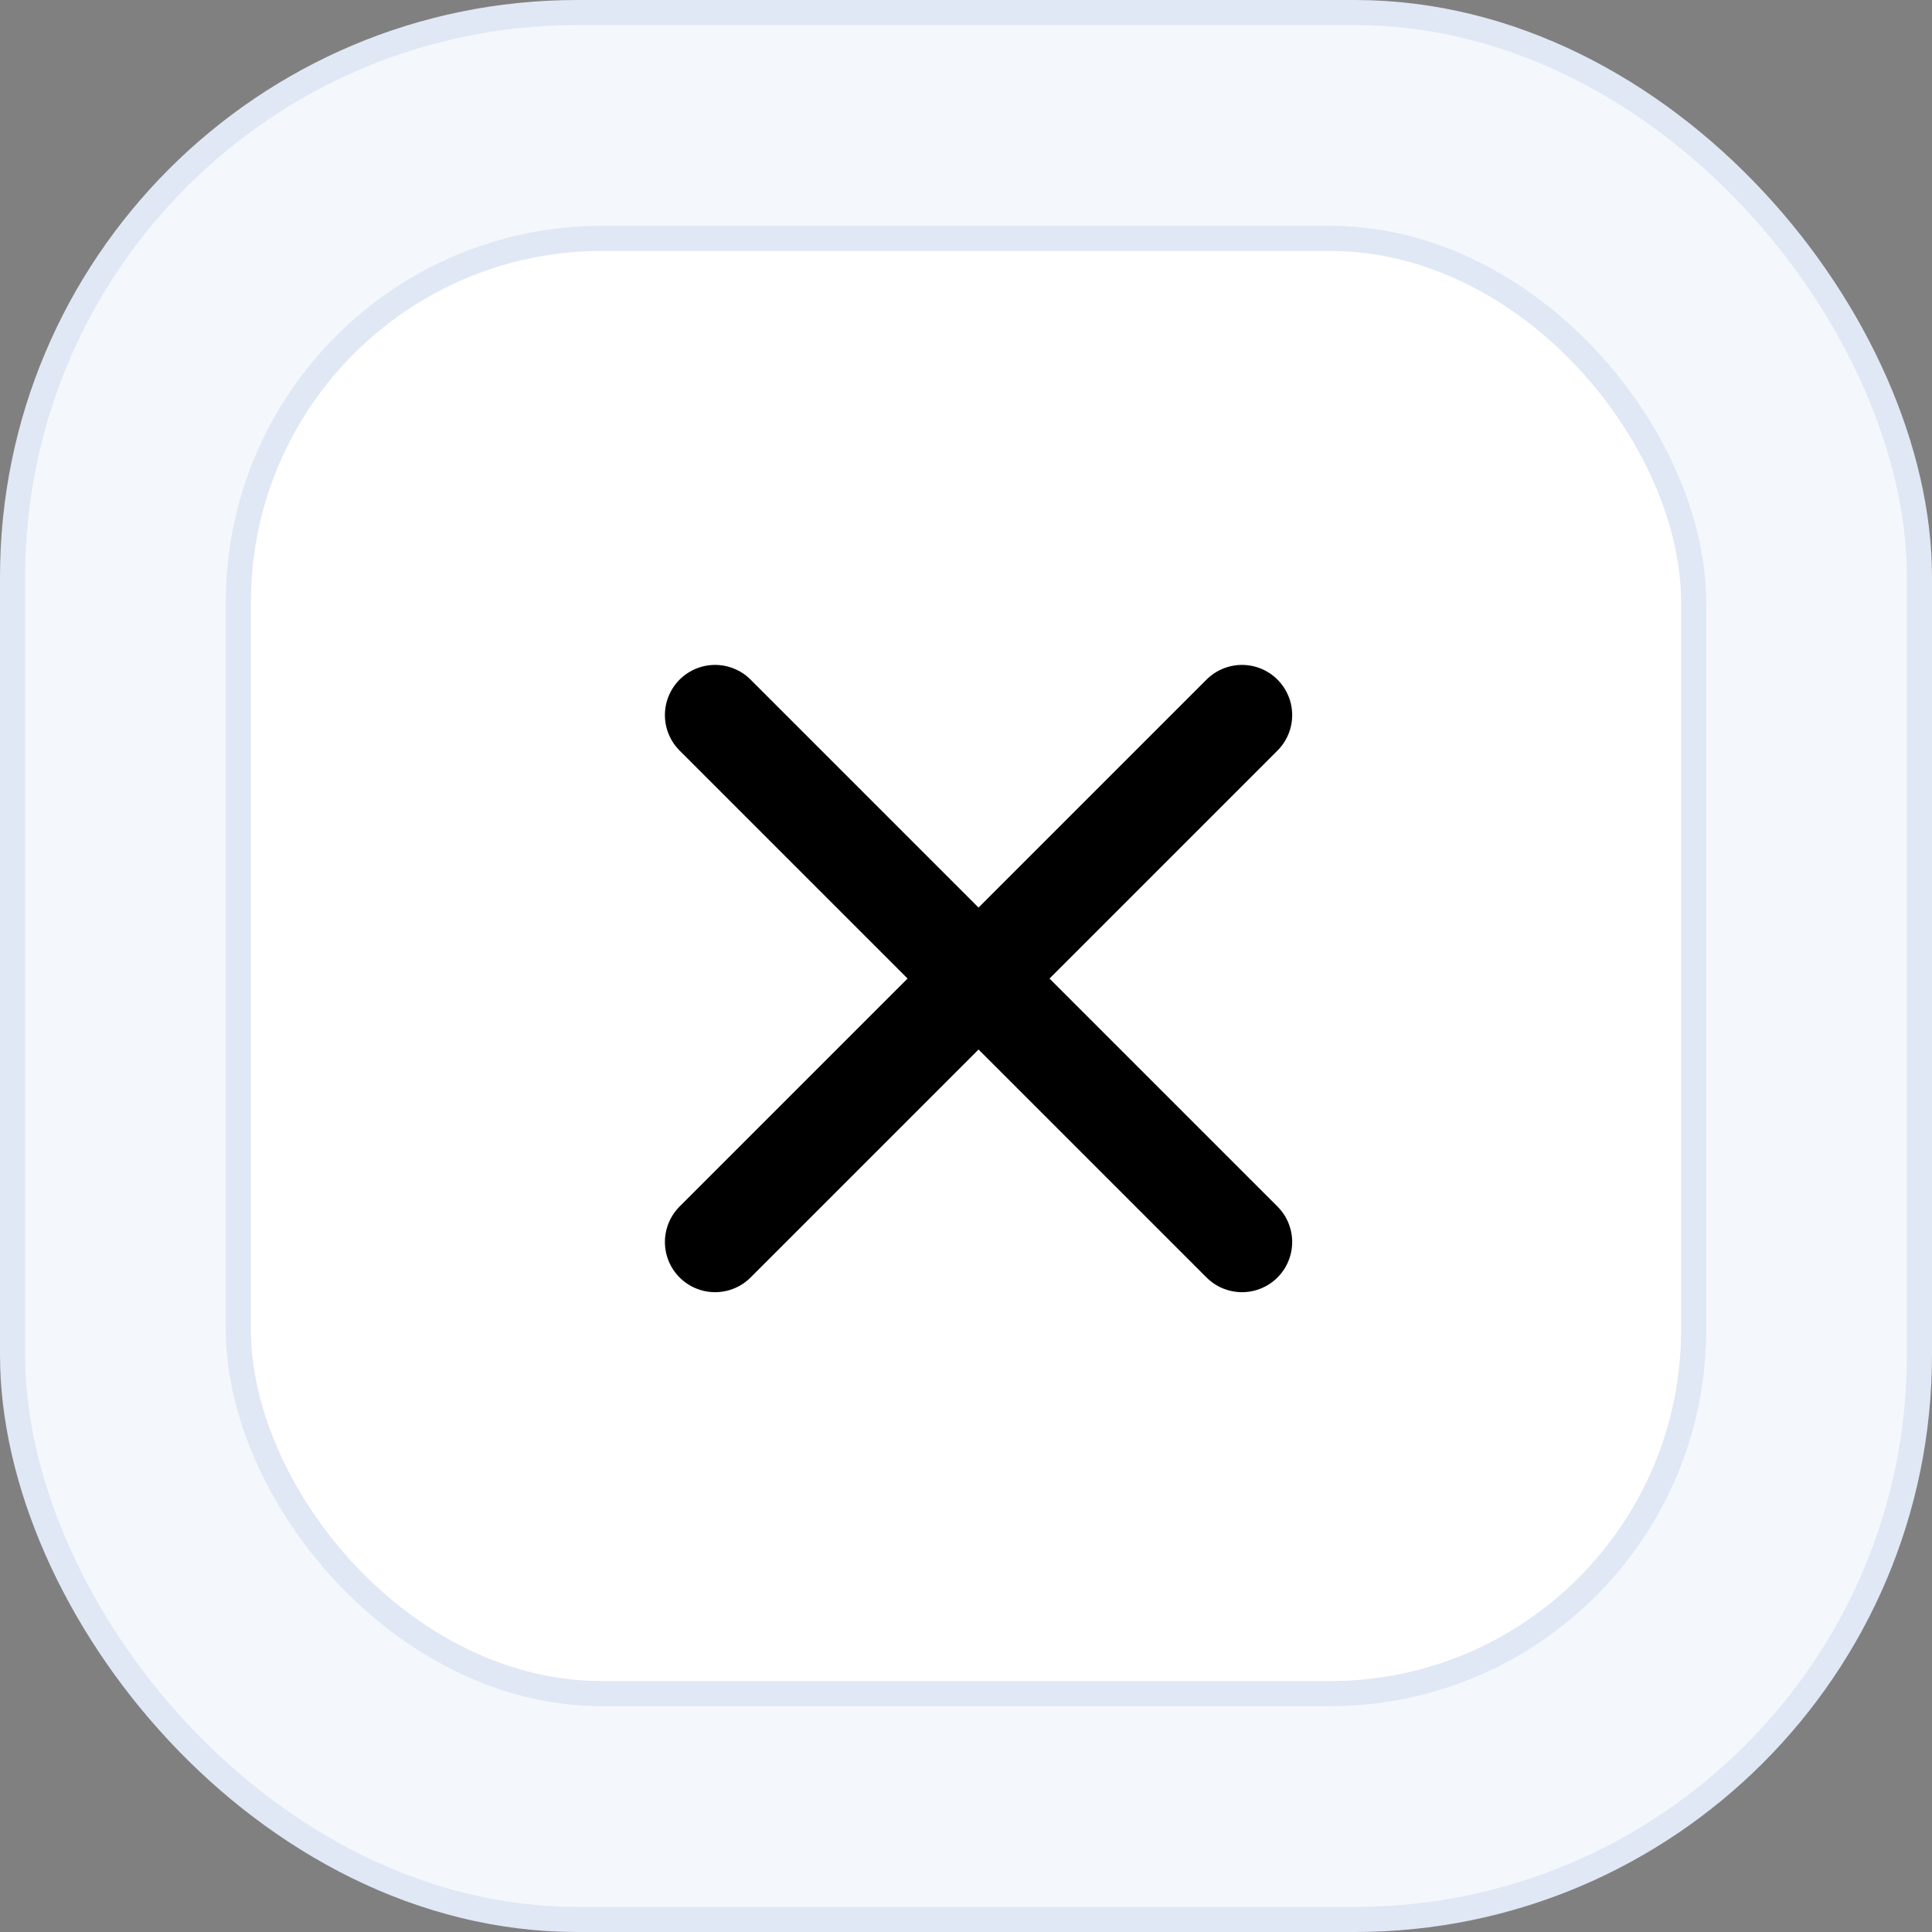 <svg width="77" height="77" viewBox="0 0 77 77" fill="none" xmlns="http://www.w3.org/2000/svg">
<rect x="0" y="0" width="77" height="77" fill="#808080" stroke="none"/>
<rect x="0.5" y="0.5" width="76" height="76" rx="22.5" fill="#F4F8FC"/>
<rect x="0.5" y="0.5" width="76" height="76" rx="22.5" stroke="#E0E7F5"/>
<rect x="9.5" y="9.5" width="58" height="58" rx="14.5" fill="white"/>
<rect x="9.5" y="9.5" width="58" height="58" rx="14.5" stroke="#E0E7F5"/>
<path d="M49.5 28.5L28.5 49.5" stroke="black" stroke-width="4" stroke-linecap="round" stroke-linejoin="round"/>
<path d="M28.5 28.5L49.5 49.5" stroke="black" stroke-width="4" stroke-linecap="round" stroke-linejoin="round"/>
</svg>
